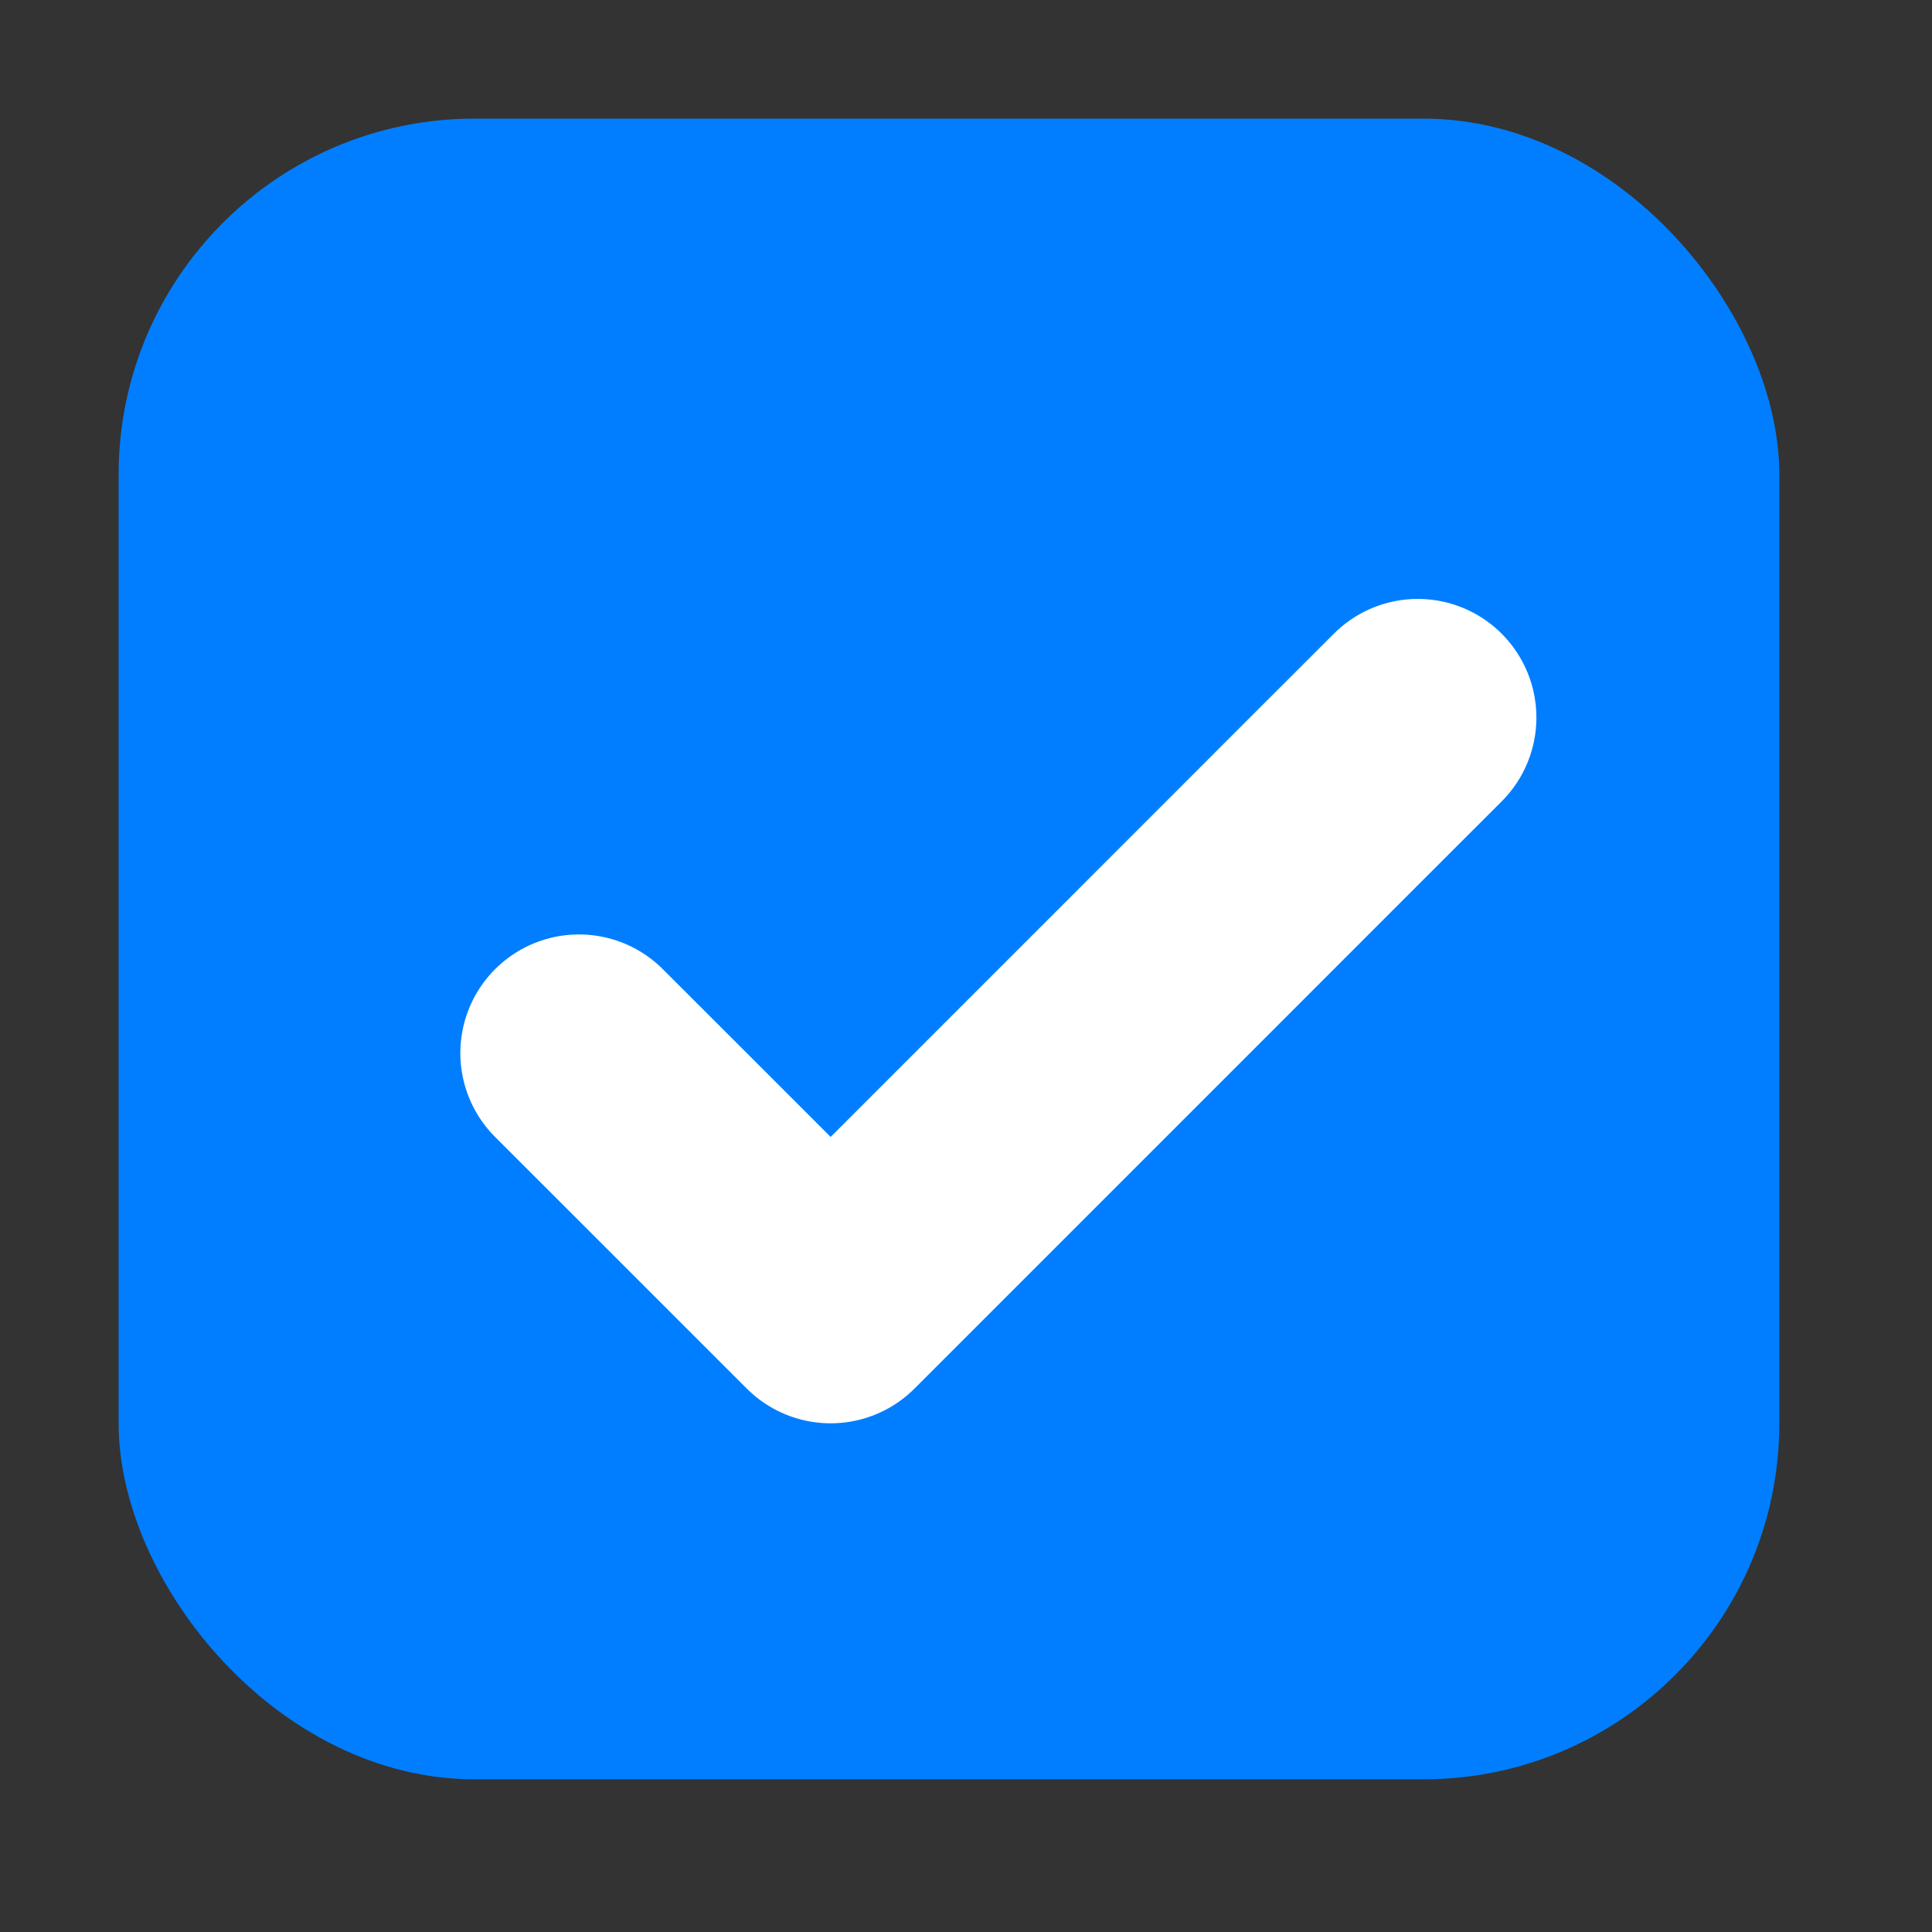 <svg width="30" height="30" viewBox="0 0 30 30" fill="none" xmlns="http://www.w3.org/2000/svg">
<rect x="0" y="0" width="30" height="30" fill="#333333" stroke="none"/>
<rect x="1.842" y="1.842" width="25.787" height="25.787" rx="5.526" fill="#017EFF"/>
<path d="M8.99 16.352L10.293 17.654L12.898 20.259L18.108 15.049L20.712 12.444L22.015 11.142" stroke="white" stroke-width="3.684" stroke-linecap="round" stroke-linejoin="round"/>
</svg>
